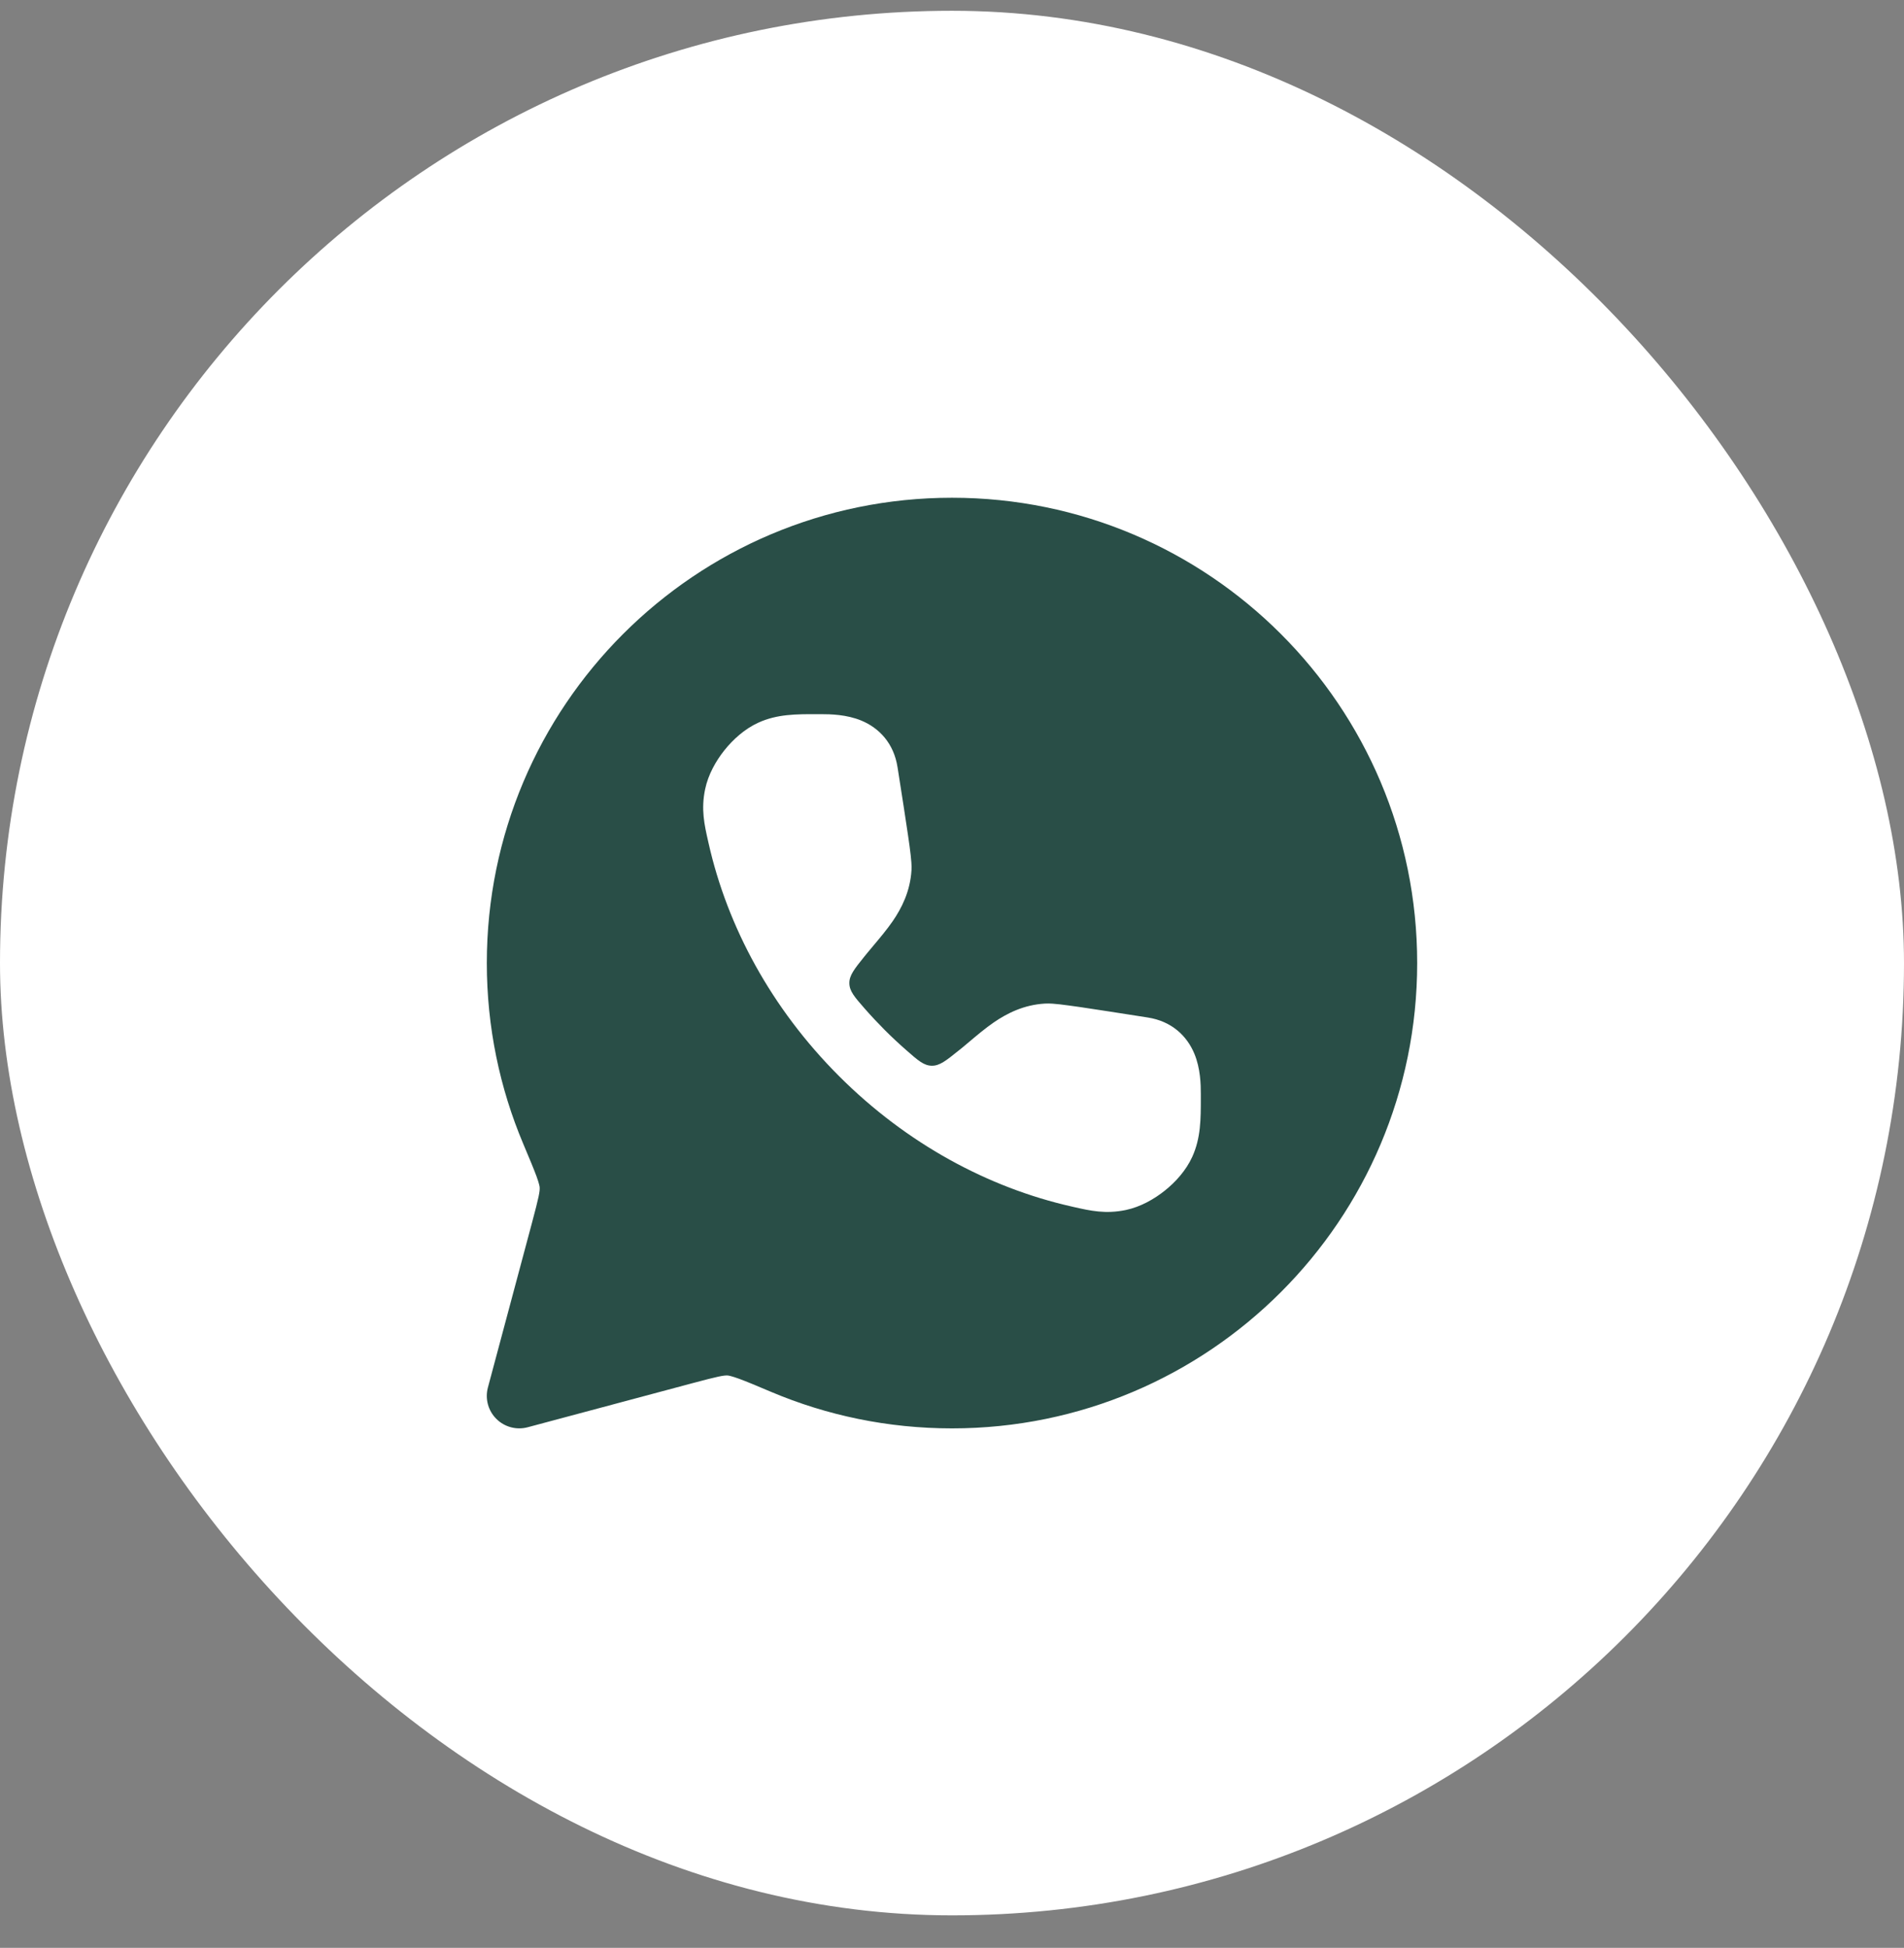 <svg width="44" height="45" viewBox="0 0 44 45" fill="none" xmlns="http://www.w3.org/2000/svg">
<rect x="0" y="0" width="44" height="45" fill="#808080" stroke="none"/>
<rect y="0.249" width="44" height="44" rx="22" fill="white"/>
<path fill-rule="evenodd" clip-rule="evenodd" d="M22 11.499C16.063 11.499 11.25 16.312 11.25 22.249C11.25 23.73 11.55 25.142 12.093 26.428C12.235 26.765 12.331 26.994 12.396 27.169C12.461 27.347 12.47 27.412 12.471 27.428C12.478 27.522 12.454 27.65 12.292 28.256L11.275 32.055C11.206 32.314 11.28 32.59 11.47 32.779C11.659 32.968 11.935 33.042 12.194 32.973L15.993 31.957C16.599 31.795 16.726 31.771 16.82 31.777C16.837 31.779 16.901 31.788 17.08 31.853C17.255 31.917 17.483 32.013 17.821 32.156C19.106 32.699 20.519 32.999 22 32.999C27.937 32.999 32.75 28.186 32.75 22.249C32.75 16.312 27.937 11.499 22 11.499ZM18.973 16.499L18.88 16.499C18.401 16.498 17.958 16.497 17.523 16.696C17.207 16.84 16.938 17.086 16.742 17.331C16.546 17.576 16.366 17.892 16.295 18.232C16.197 18.699 16.278 19.054 16.364 19.433L16.376 19.486C16.81 21.41 17.826 23.297 19.389 24.86C20.951 26.422 22.838 27.438 24.763 27.873L24.815 27.885C25.195 27.971 25.55 28.051 26.016 27.954C26.356 27.883 26.673 27.702 26.918 27.506C27.163 27.311 27.408 27.042 27.552 26.726C27.751 26.29 27.75 25.848 27.75 25.368L27.75 25.276C27.75 25.055 27.743 24.684 27.6 24.341C27.429 23.931 27.077 23.593 26.526 23.507L26.52 23.506C25.837 23.399 25.317 23.318 24.95 23.264C24.766 23.238 24.613 23.217 24.494 23.203C24.395 23.192 24.261 23.178 24.148 23.185C23.658 23.213 23.269 23.412 22.967 23.619C22.775 23.75 22.567 23.926 22.402 24.065C22.338 24.119 22.28 24.168 22.234 24.206L22.156 24.268C21.861 24.506 21.713 24.624 21.531 24.621C21.349 24.617 21.216 24.5 20.949 24.266C20.779 24.117 20.612 23.962 20.449 23.799C20.287 23.636 20.131 23.47 19.982 23.3C19.748 23.033 19.631 22.899 19.628 22.717C19.624 22.535 19.743 22.387 19.98 22.092L20.043 22.015C20.081 21.968 20.129 21.91 20.184 21.846C20.322 21.682 20.498 21.473 20.63 21.281C20.837 20.98 21.035 20.59 21.064 20.101C21.07 19.988 21.056 19.853 21.045 19.755C21.032 19.635 21.011 19.483 20.984 19.299C20.931 18.931 20.849 18.412 20.742 17.728L20.741 17.723C20.655 17.171 20.317 16.819 19.907 16.648C19.564 16.506 19.193 16.499 18.973 16.499Z" fill="#294E47"/>
</svg>
